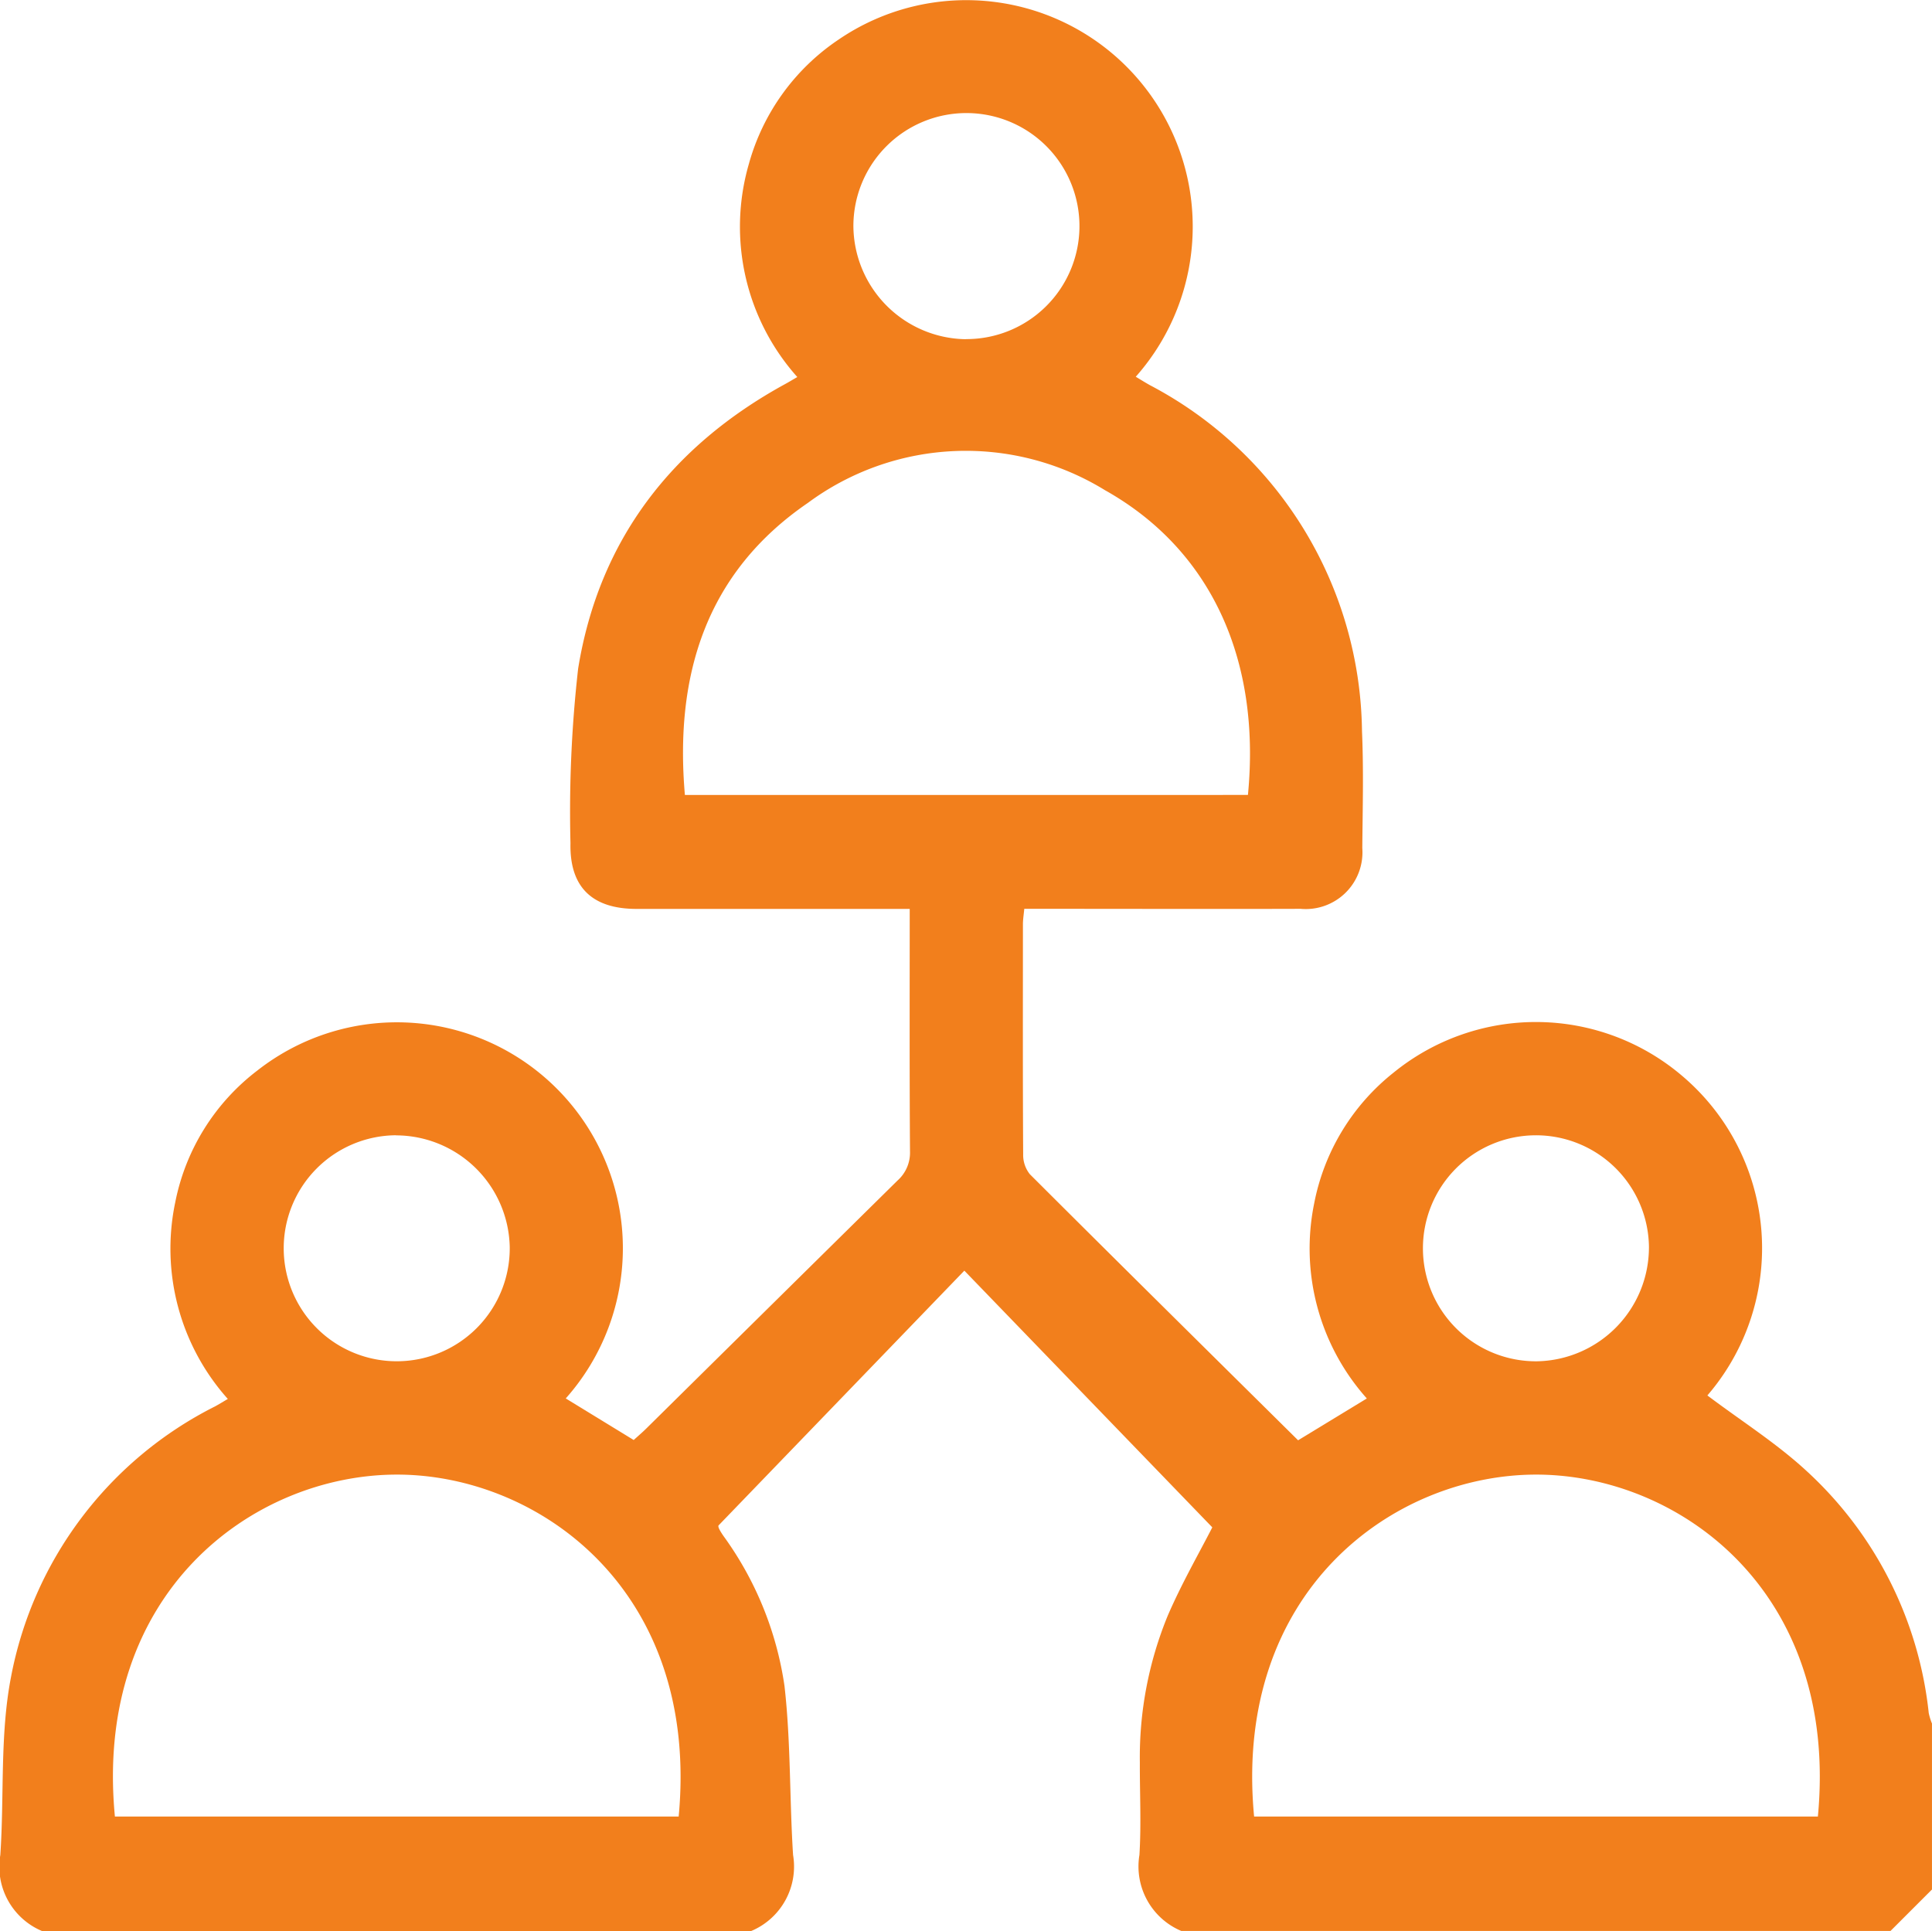 <svg xmlns="http://www.w3.org/2000/svg" width="95.972" height="95.938" viewBox="0 0 95.972 95.938">
  <path id="Program_Objective_4" data-name="Program Objective 4" d="M120.354,205.171a3.464,3.464,0,0,1-2.075-3.778c.2-2.951-.027-5.975.532-8.85a19.008,19.008,0,0,1,10.131-13.436c.187-.1.368-.214.638-.372a11.206,11.206,0,0,1-2.608-9.787,10.867,10.867,0,0,1,4.078-6.532,11.226,11.226,0,0,1,15.317,16.293l3.375,2.066c.19-.173.421-.369.636-.582q6.231-6.156,12.467-12.307a1.854,1.854,0,0,0,.622-1.462c-.027-3.964-.014-7.928-.014-12.035h-1.02q-6.277,0-12.553,0c-2.2,0-3.328-1.079-3.279-3.267a62.989,62.989,0,0,1,.382-8.678c1.036-6.376,4.642-11.049,10.3-14.14.162-.088.32-.185.586-.339a11.207,11.207,0,0,1-2.409-10.576,10.959,10.959,0,0,1,4.449-6.181,11.249,11.249,0,0,1,14.773,16.743c.239.143.465.285.7.417A19.674,19.674,0,0,1,185.92,145.56c.085,1.932.032,3.872.015,5.808a2.817,2.817,0,0,1-3.066,3.017c-4.216.013-8.431,0-12.647,0h-1.078c-.026.285-.066.523-.067.76,0,3.81-.011,7.619.012,11.429a1.534,1.534,0,0,0,.33.994c4.418,4.412,8.86,8.8,13.327,13.221l3.414-2.078a11.187,11.187,0,0,1-2.615-9.691,10.93,10.93,0,0,1,3.956-6.507,11.2,11.2,0,0,1,14.317.166,11.212,11.212,0,0,1,1.259,15.882c1.687,1.27,3.436,2.374,4.93,3.755a19.039,19.039,0,0,1,6.066,12.022,3.021,3.021,0,0,0,.161.522v8.245l-2.061,2.061H176.945a3.478,3.478,0,0,1-2.081-3.776c.094-1.523.015-3.057.021-4.587a18.5,18.5,0,0,1,1.385-7.3c.7-1.621,1.586-3.158,2.214-4.389l-12.317-12.753-12.2,12.647c-.072.06.072.295.226.523a16.771,16.771,0,0,1,3.04,7.467c.316,2.778.247,5.6.426,8.394a3.471,3.471,0,0,1-2.077,3.775Zm59.9-56.444c.654-6.717-1.836-12.186-7.1-15.139a13.194,13.194,0,0,0-14.762.632c-5.063,3.466-6.622,8.563-6.107,14.508Zm-56.278,50.754h28c1.056-11.231-6.943-16.991-14-16.988C130.835,182.5,122.9,188.337,123.971,199.482Zm56.59,0h28c1.062-11.2-6.912-16.989-14-16.988C187.455,182.5,179.5,188.3,180.561,199.482Zm-14.331-73.4a5.615,5.615,0,1,0-5.58-5.625A5.664,5.664,0,0,0,166.23,126.086Zm-28.3,39.554a5.614,5.614,0,1,0,5.649,5.556A5.664,5.664,0,0,0,137.933,165.64Zm62.24,5.581a5.614,5.614,0,1,0-5.557,5.648A5.664,5.664,0,0,0,200.174,171.22Z" transform="translate(-118.263 -109.234)" fill="#f27f1c"/>
</svg>
